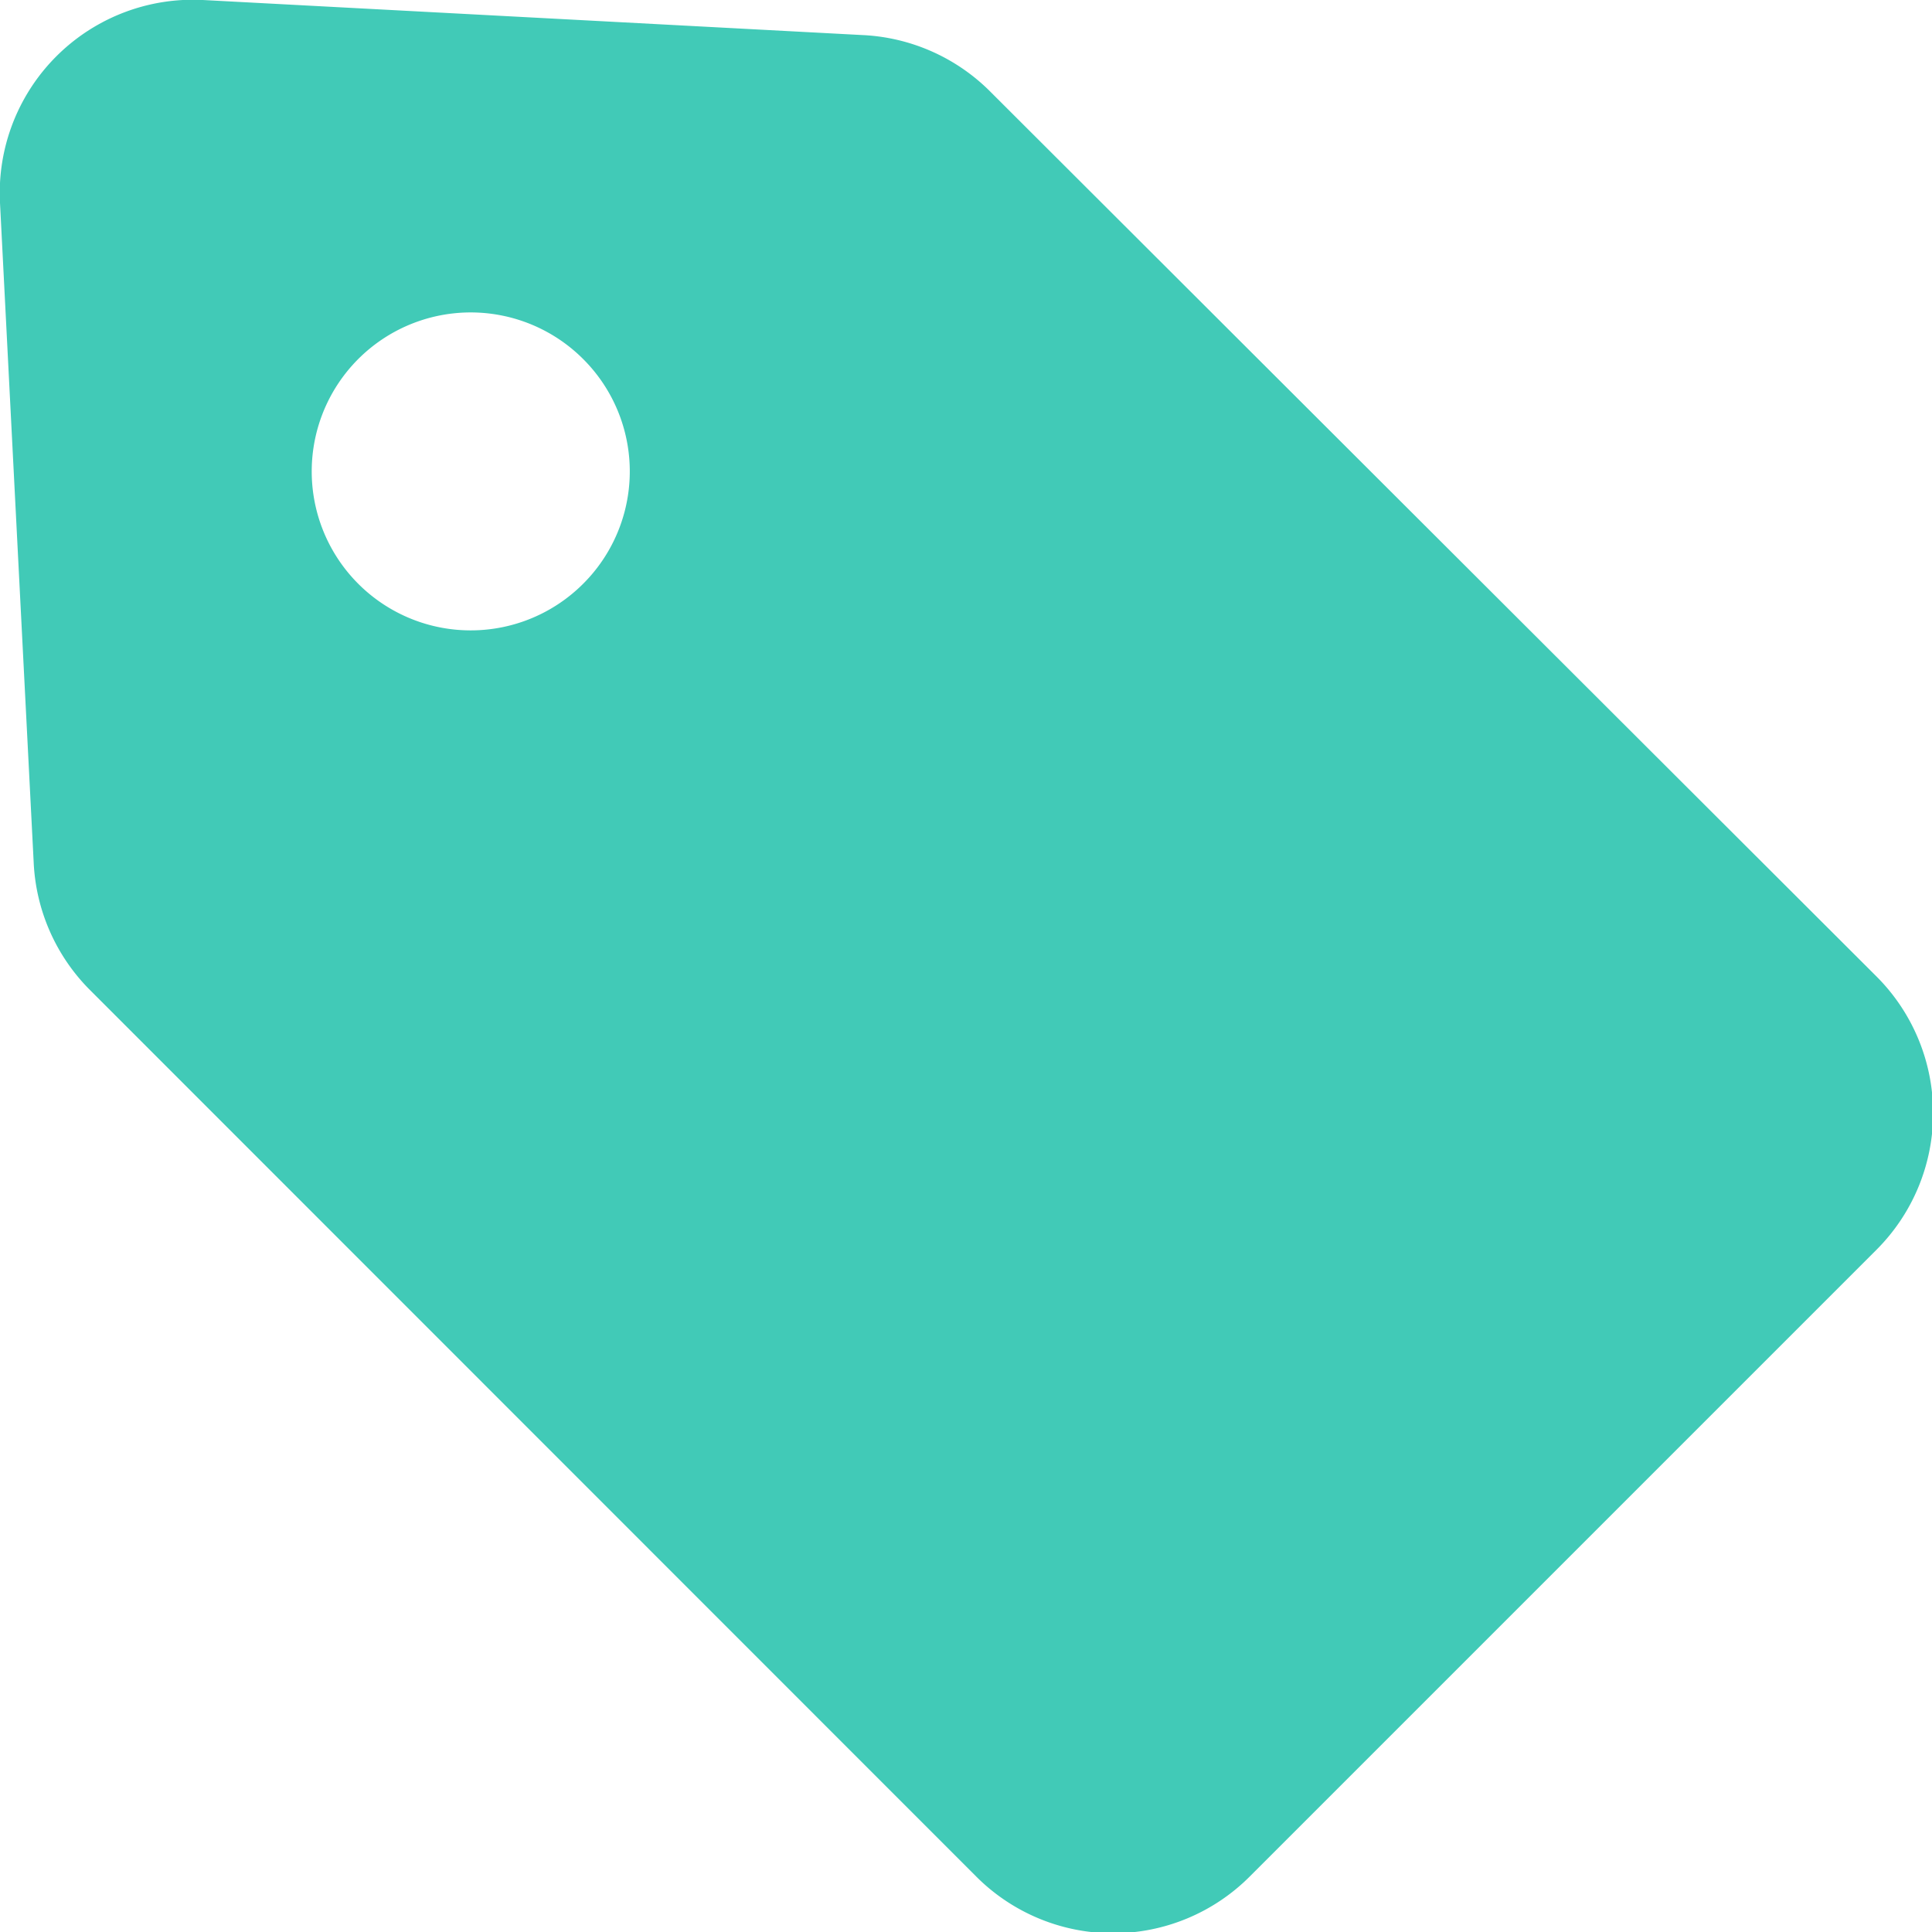 <svg xmlns="http://www.w3.org/2000/svg" width="70" height="70" viewBox="0 0 70 70"><path d="M68,35.39,35.83,3.27a7,7,0,0,0-4.59-2L7.35,0A7,7,0,0,0,0,7.35L1.22,31.24a7,7,0,0,0,2,4.59L35.38,68a7,7,0,0,0,9.89,0L68,45.27A7,7,0,0,0,68,35.39ZM21.13,21.15a5.76,5.76,0,1,1,0-8.14A5.75,5.75,0,0,1,21.13,21.15Z" style="fill:#41cab7"/></svg>